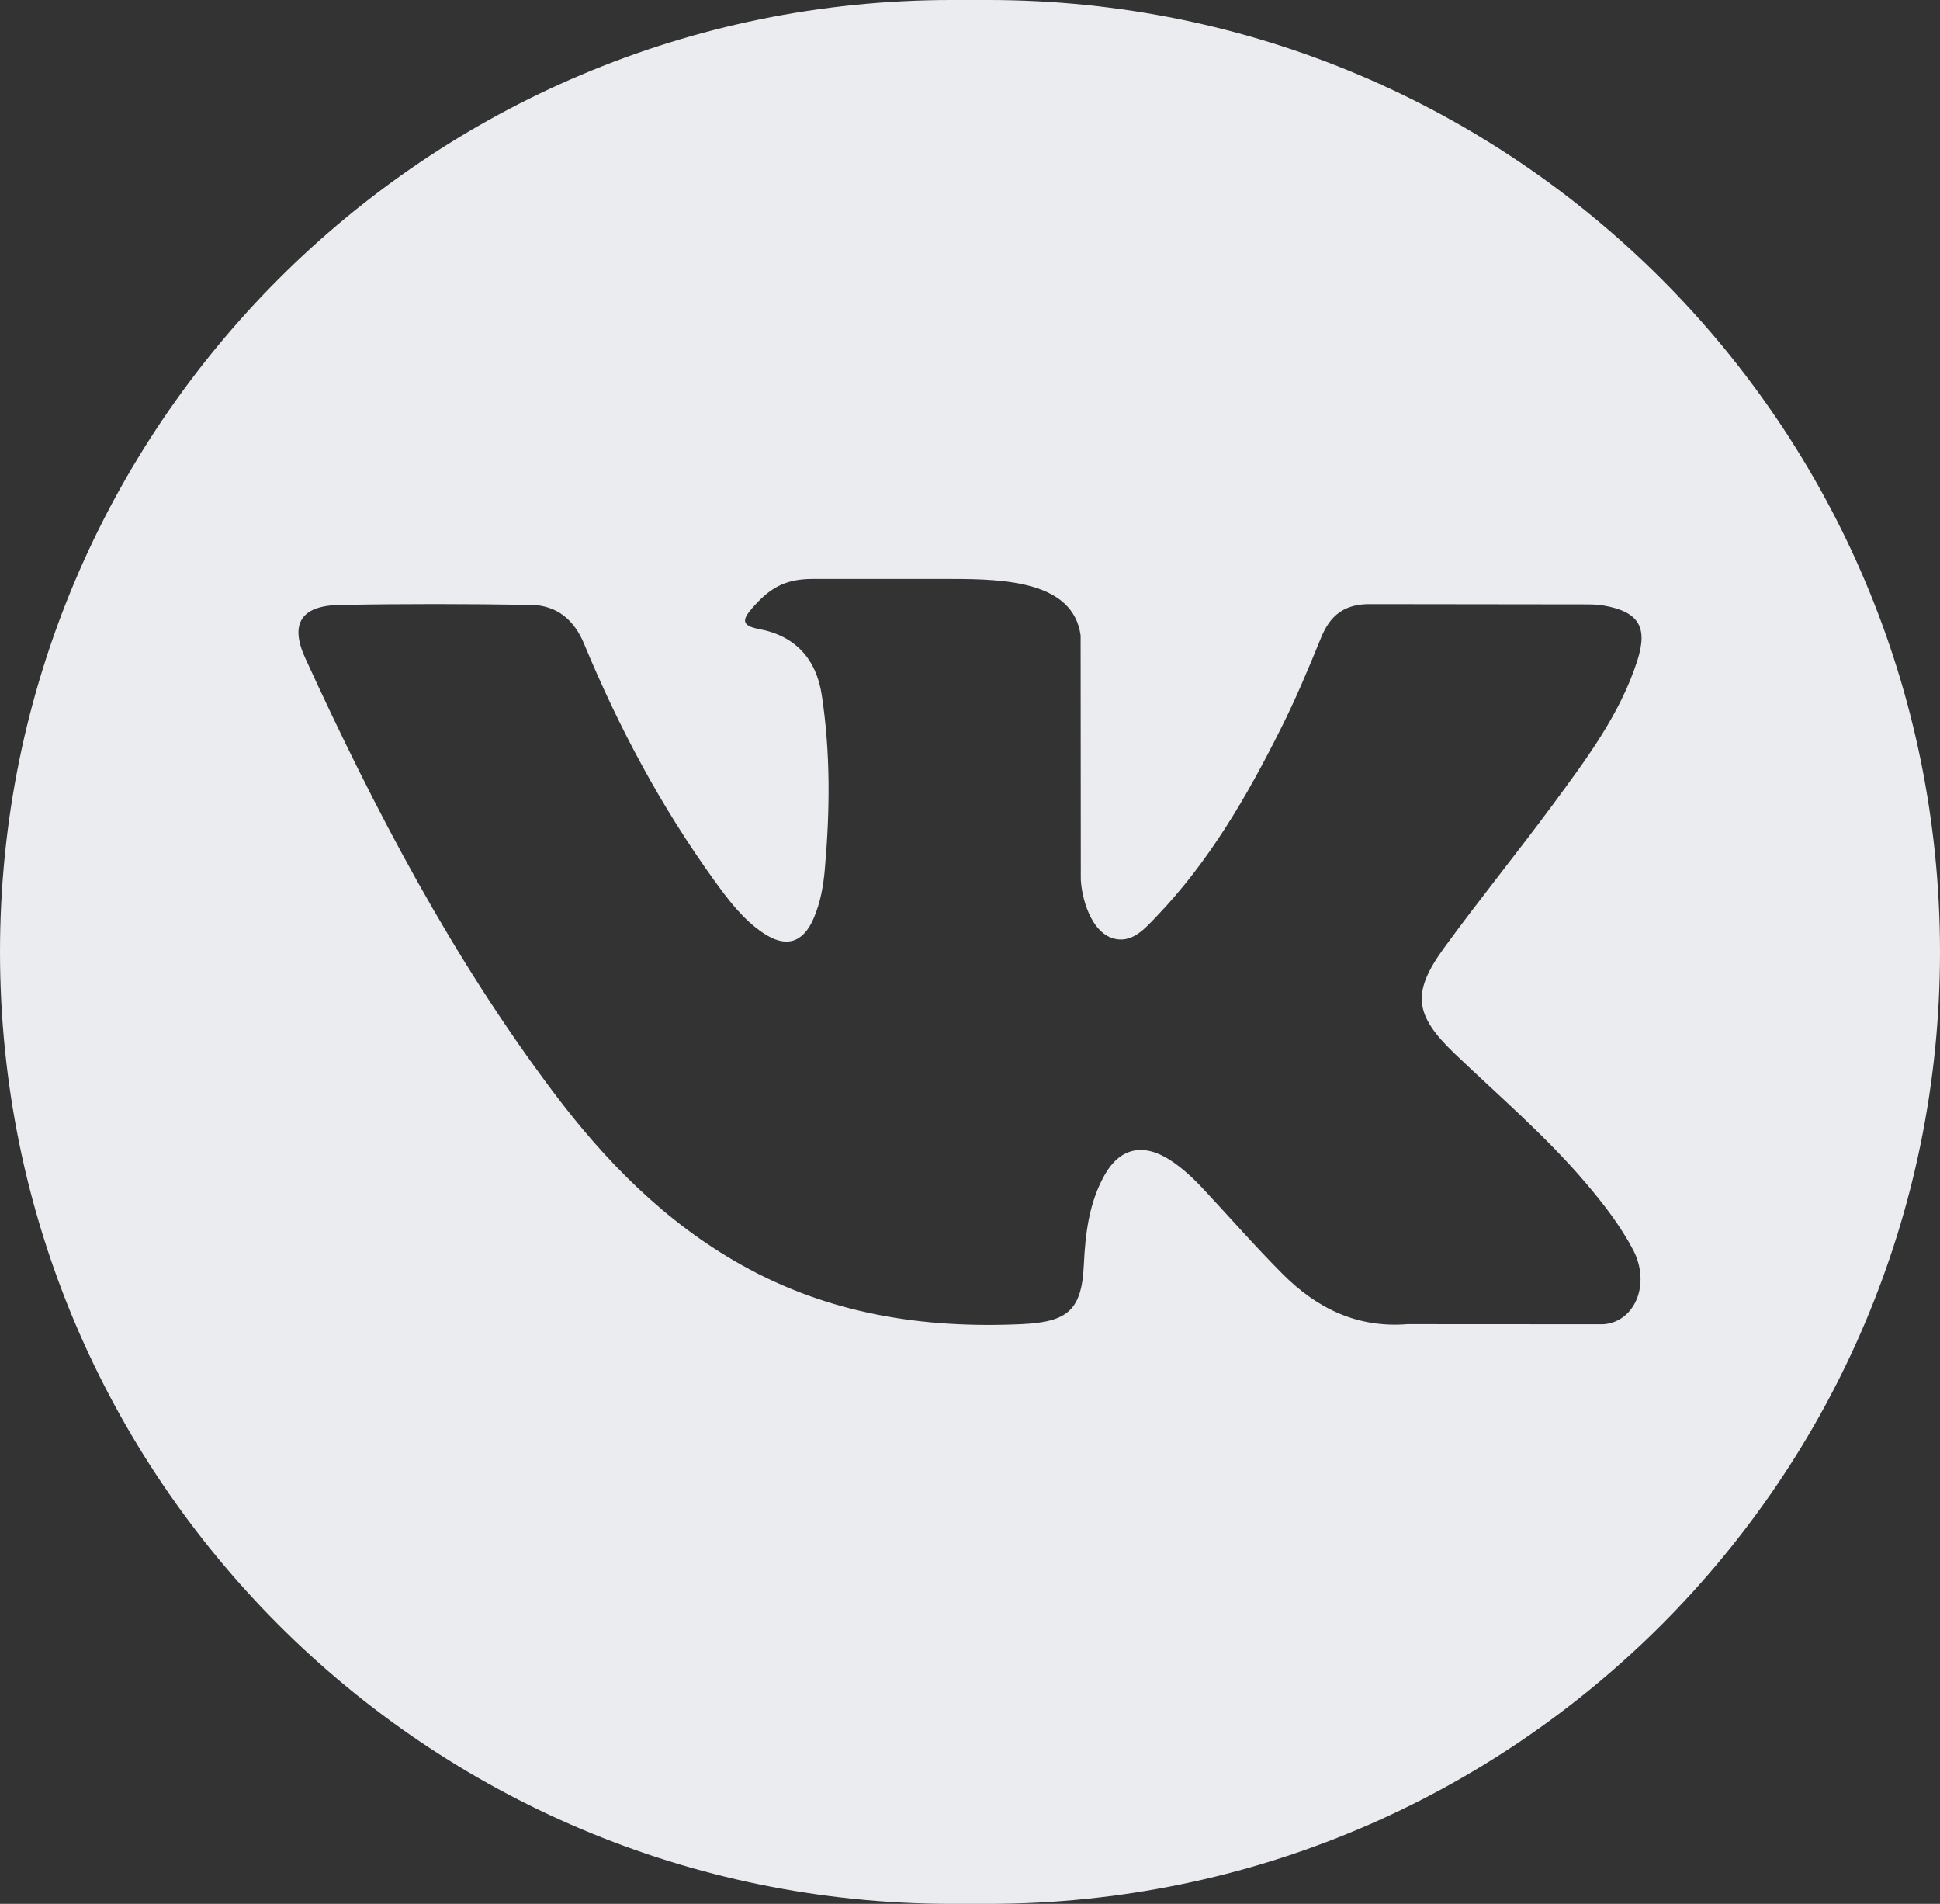 <?xml version="1.0" encoding="UTF-8"?> <svg xmlns="http://www.w3.org/2000/svg" width="53" height="52" viewBox="0 0 53 52" fill="none"><rect x="0" y="0" width="53" height="52" fill="#333333" stroke="none"/> <path fill-rule="evenodd" clip-rule="evenodd" d="M26 0C11.641 0 0 11.641 0 26V26C0 40.359 11.641 52 26 52H27C41.359 52 53 40.359 53 26V26C53 11.641 41.359 0 27 0H26ZM39.732 28.769C40.949 29.933 42.236 31.03 43.328 32.317C43.81 32.886 44.266 33.473 44.614 34.132C45.108 35.077 44.66 36.111 43.801 36.169L38.457 36.166C37.078 36.277 35.978 35.732 35.051 34.806C34.314 34.069 33.625 33.28 32.914 32.518C32.624 32.204 32.318 31.91 31.954 31.676C31.224 31.212 30.591 31.353 30.174 32.099C29.749 32.859 29.65 33.703 29.61 34.549C29.552 35.784 29.172 36.107 27.909 36.166C25.206 36.289 22.642 35.886 20.261 34.551C18.158 33.373 16.531 31.708 15.114 29.825C12.353 26.153 10.239 22.123 8.34 17.976C7.911 17.042 8.224 16.541 9.272 16.523C11.018 16.489 12.763 16.493 14.507 16.521C15.216 16.532 15.687 16.93 15.958 17.587C16.902 19.862 18.056 22.027 19.505 24.036C19.892 24.571 20.286 25.103 20.845 25.48C21.464 25.899 21.937 25.762 22.229 25.082C22.415 24.65 22.496 24.191 22.535 23.729C22.674 22.148 22.691 20.565 22.451 18.989C22.303 18.004 21.735 17.367 20.734 17.18C20.223 17.085 20.3 16.901 20.546 16.614C20.977 16.121 21.383 15.813 22.187 15.813H26.008C27.484 15.813 29.321 15.893 29.522 17.355V17.355L29.527 23.941C29.516 24.305 29.713 25.382 30.378 25.621C30.911 25.794 31.266 25.373 31.586 25.041C33.032 23.535 34.064 21.755 34.986 19.912C35.395 19.102 35.747 18.261 36.09 17.419C36.343 16.796 36.737 16.489 37.453 16.5L43.268 16.507C43.439 16.507 43.616 16.507 43.785 16.534C44.763 16.7 45.032 17.114 44.728 18.053C44.253 19.525 43.323 20.753 42.417 21.984C41.445 23.301 40.411 24.572 39.447 25.896C38.566 27.109 38.636 27.718 39.732 28.769Z" fill="#EAECEF"></path> </svg> 